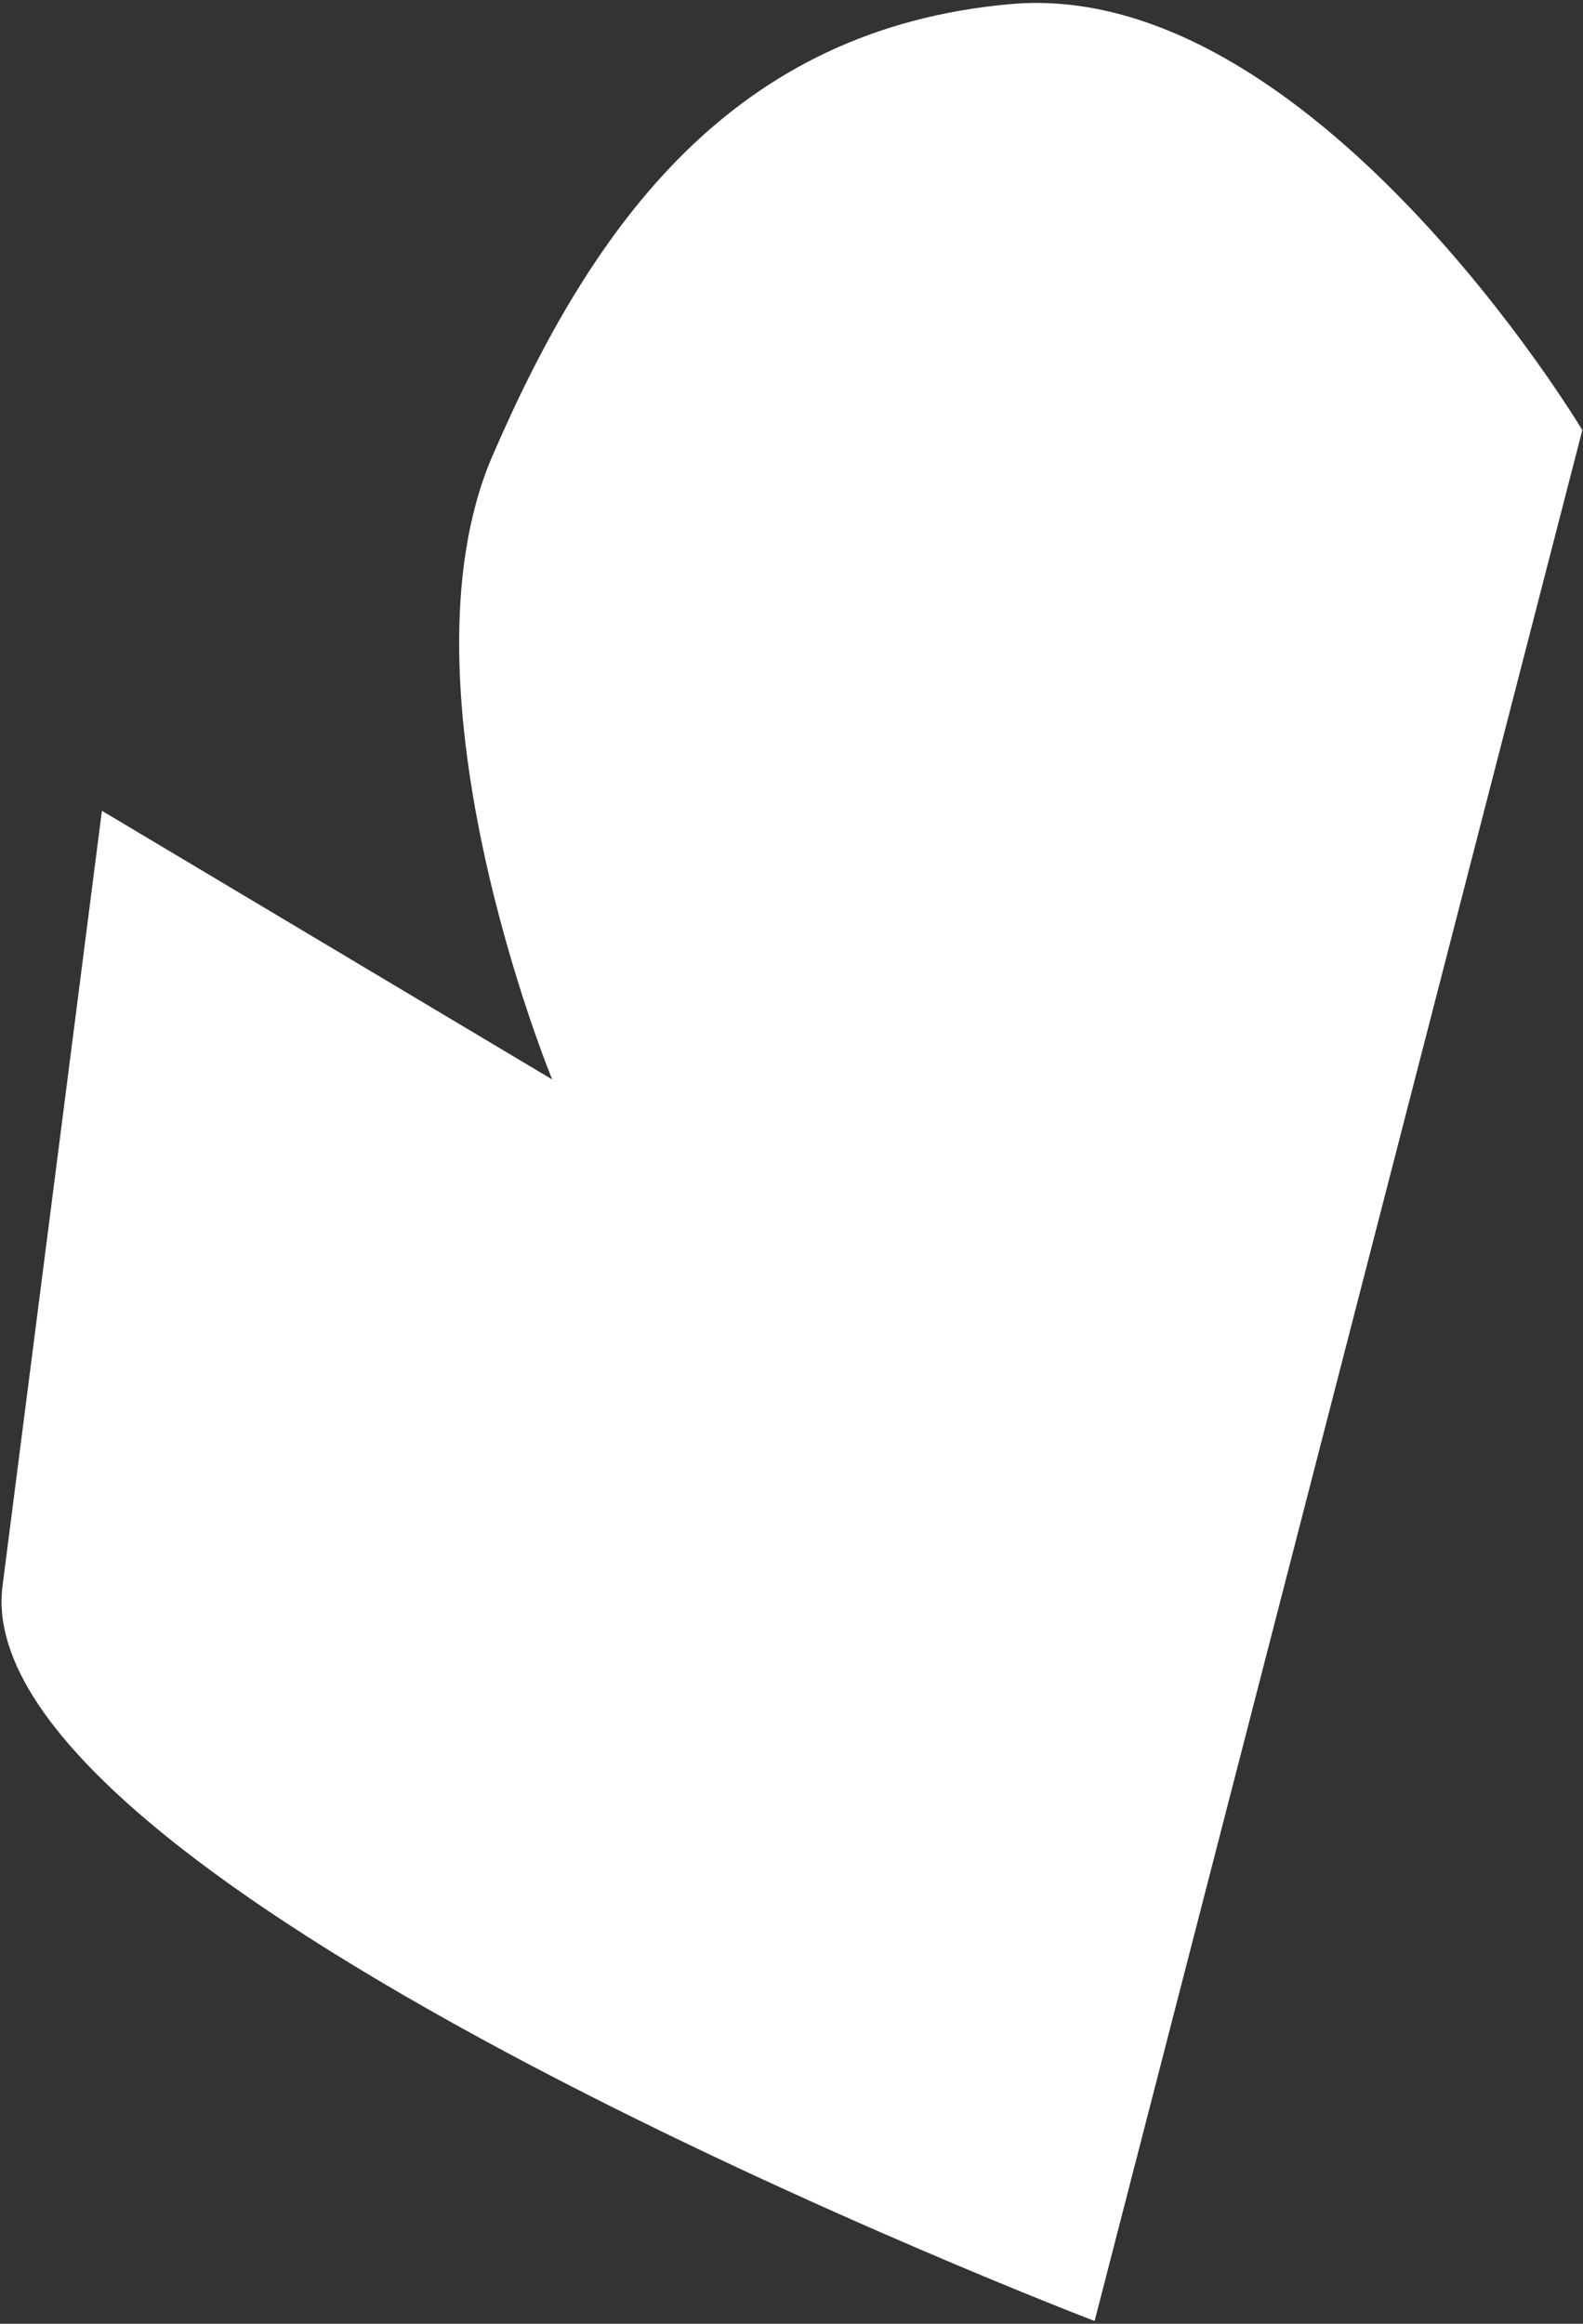 <?xml version="1.0" encoding="UTF-8"?> <svg xmlns="http://www.w3.org/2000/svg" width="364" height="534" viewBox="0 0 364 534" fill="none"><rect x="0" y="0" width="364" height="534" fill="#333333" stroke="none"/><path d="M23.434 186.32L126.971 248.061C126.971 248.061 90.014 158.475 113.25 104.734C136.27 51.49 168.561 6.568 232.425 0.934C301.617 -5.17 363.844 98.845 363.844 98.845L251.696 533.374C251.696 533.374 -8.345 434.026 0.58 364.459L23.434 186.32Z" fill="white"></path></svg> 